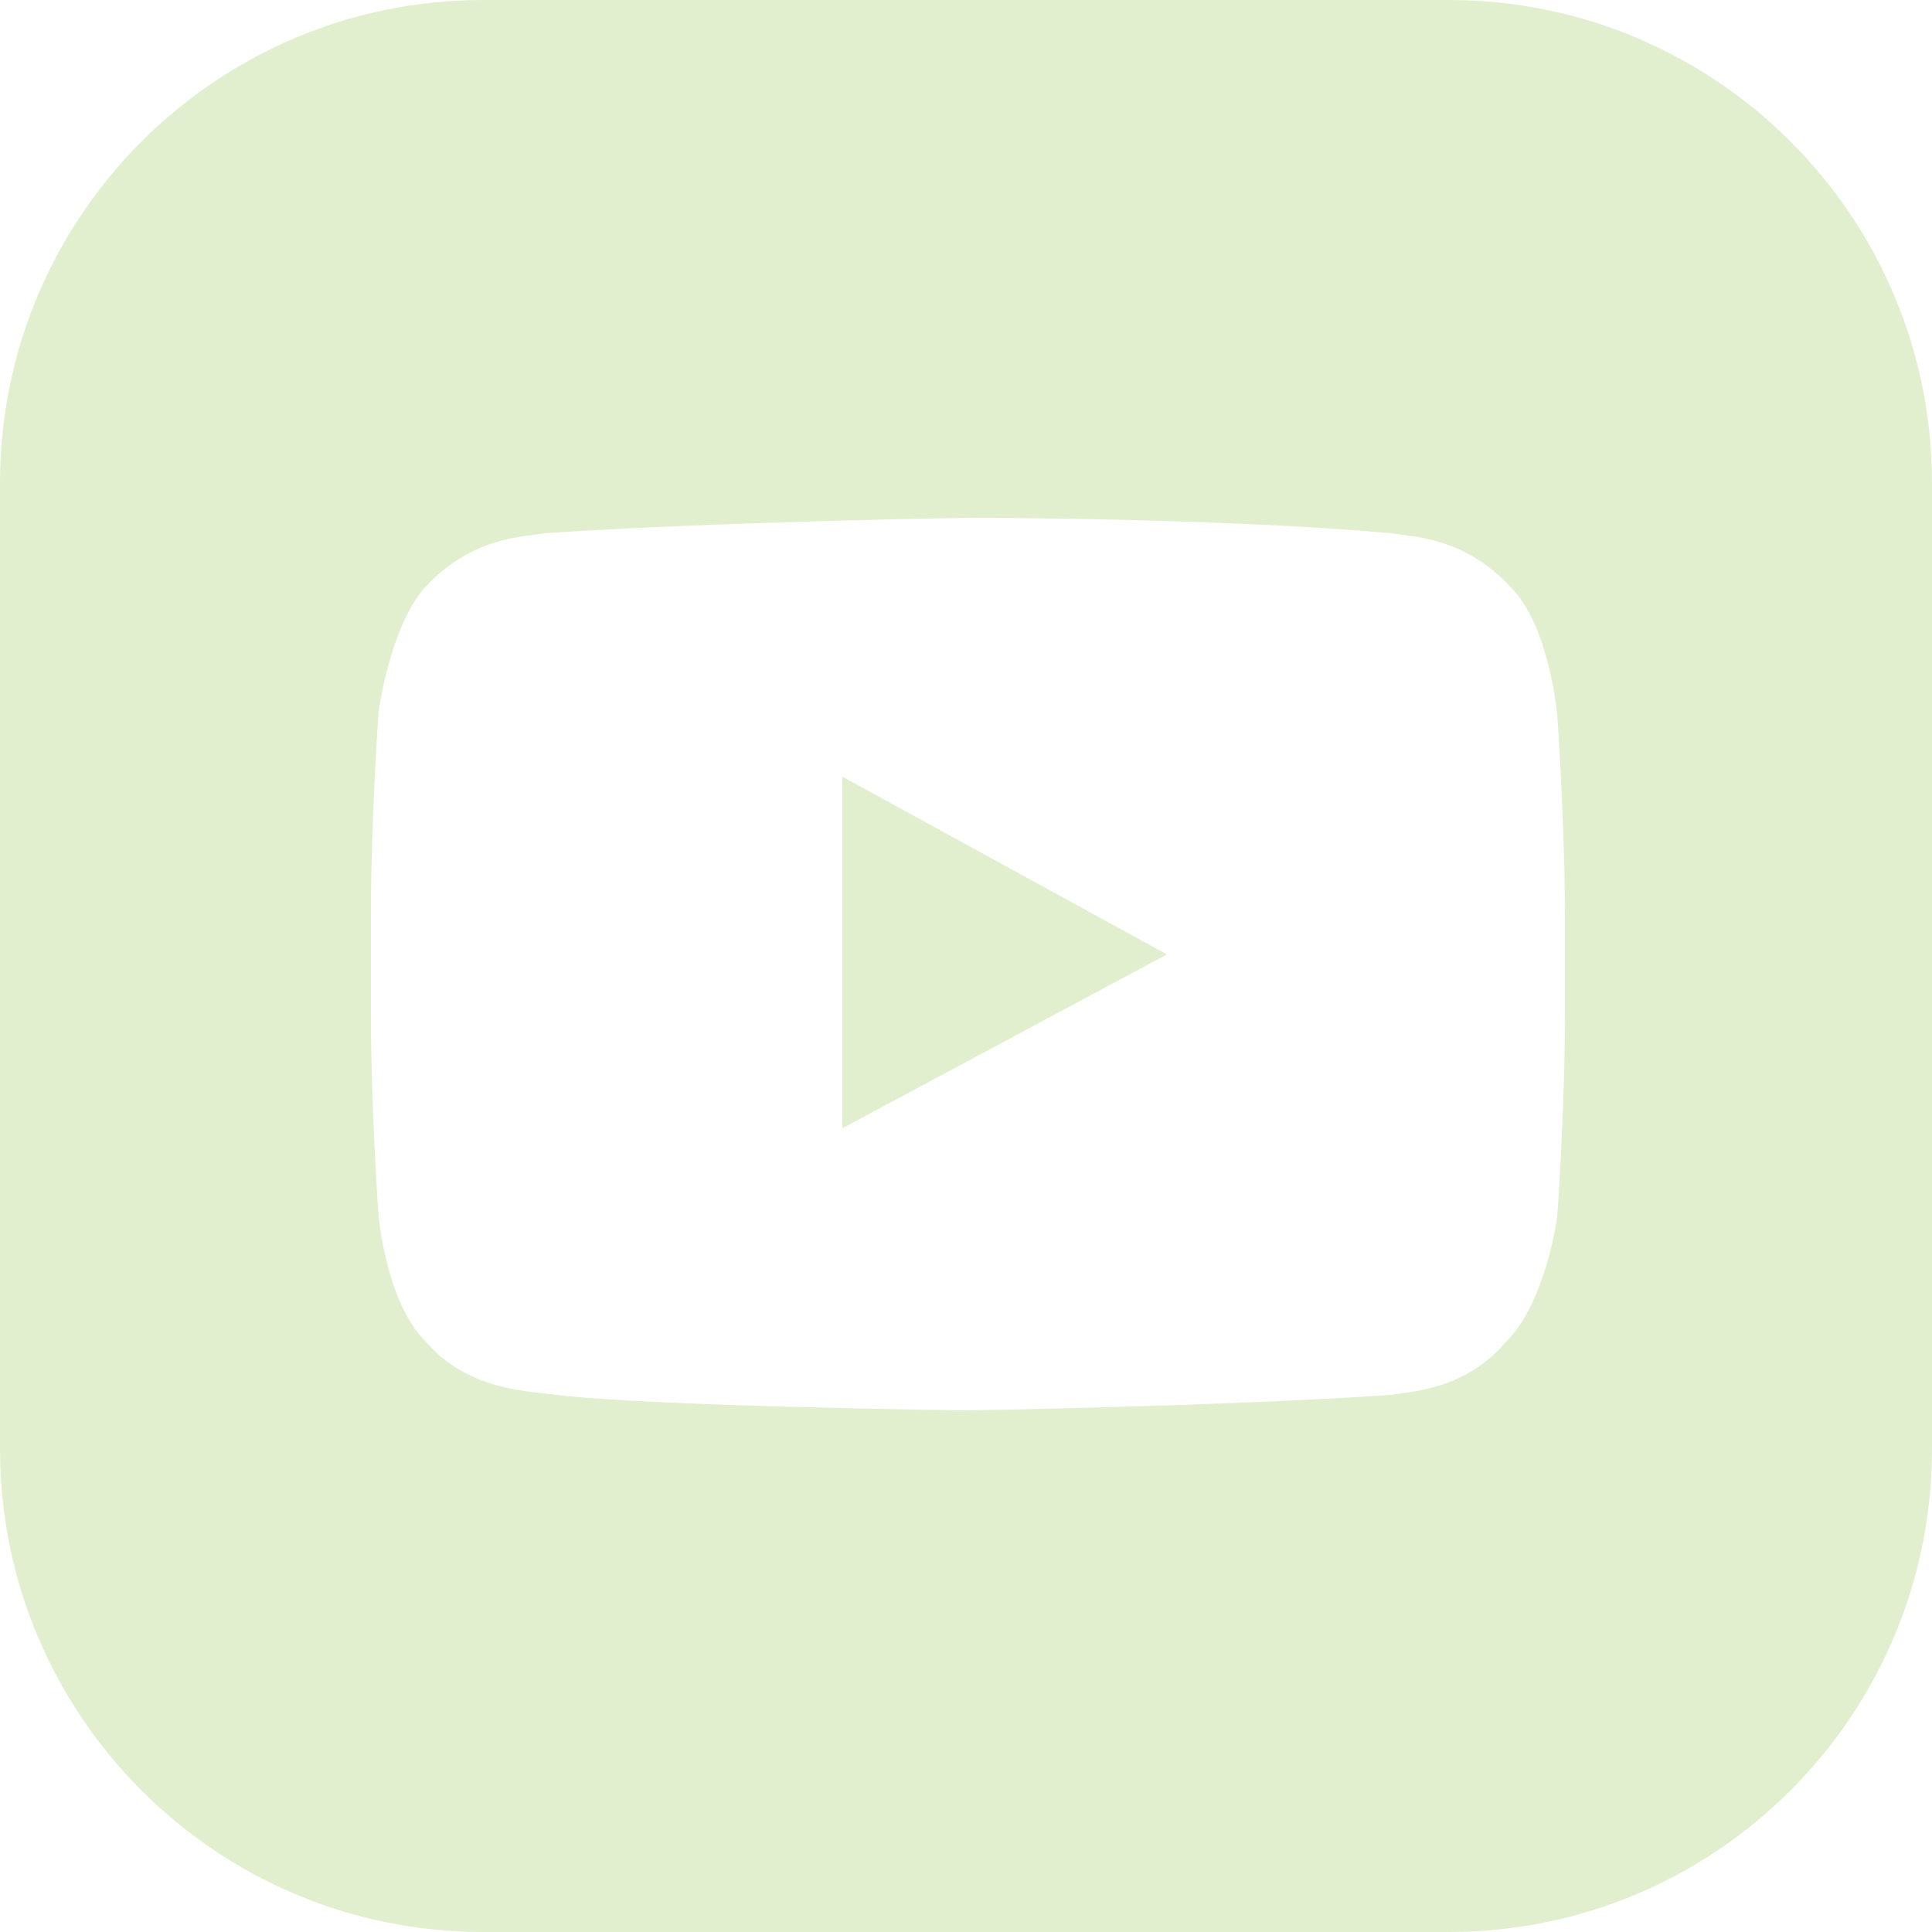 <svg xmlns="http://www.w3.org/2000/svg" xmlns:xlink="http://www.w3.org/1999/xlink" version="1.1" id="Layer_1" x="0px" y="0px" viewBox="0 0 50 50" style="enable-background:new 0 0 50 50;" xml:space="preserve" width="50"  height="50" >
<style type="text/css">
	.st0{fill:#E1EFCE;}
</style>
<g>
	<g>
		<polygon class="st0" points="21.8,20.1 21.8,29.2 30.2,24.7   "/>
	</g>
</g>
<g>
	<g>
		<path class="st0" d="M37.5,0h-25C5.6,0,0,5.6,0,12.5v25C0,44.4,5.6,50,12.5,50h25C44.4,50,50,44.4,50,37.5V12.5    C50,5.6,44.4,0,37.5,0z M40.5,26.2c0,2.6-0.2,5.3-0.2,5.3S40,33.7,39,34.7C37.9,36,36.5,36,36,36.1C31.6,36.4,25,36.5,25,36.5    s-8.1-0.1-10.6-0.4C13.7,36,12.1,36,11,34.7c-1-1-1.2-3.2-1.2-3.2s-0.2-2.7-0.2-5.3v-2.5c0-2.6,0.2-5.3,0.2-5.3s0.3-2.2,1.2-3.2    c1.2-1.3,2.5-1.3,3.1-1.4c4.4-0.3,11-0.4,11-0.4s6.5,0,10.9,0.4c0.6,0.1,1.9,0.1,3.1,1.4c1,1,1.2,3.3,1.2,3.3s0.2,2.7,0.2,5.3    V26.2z"/>
	</g>
</g>
</svg>